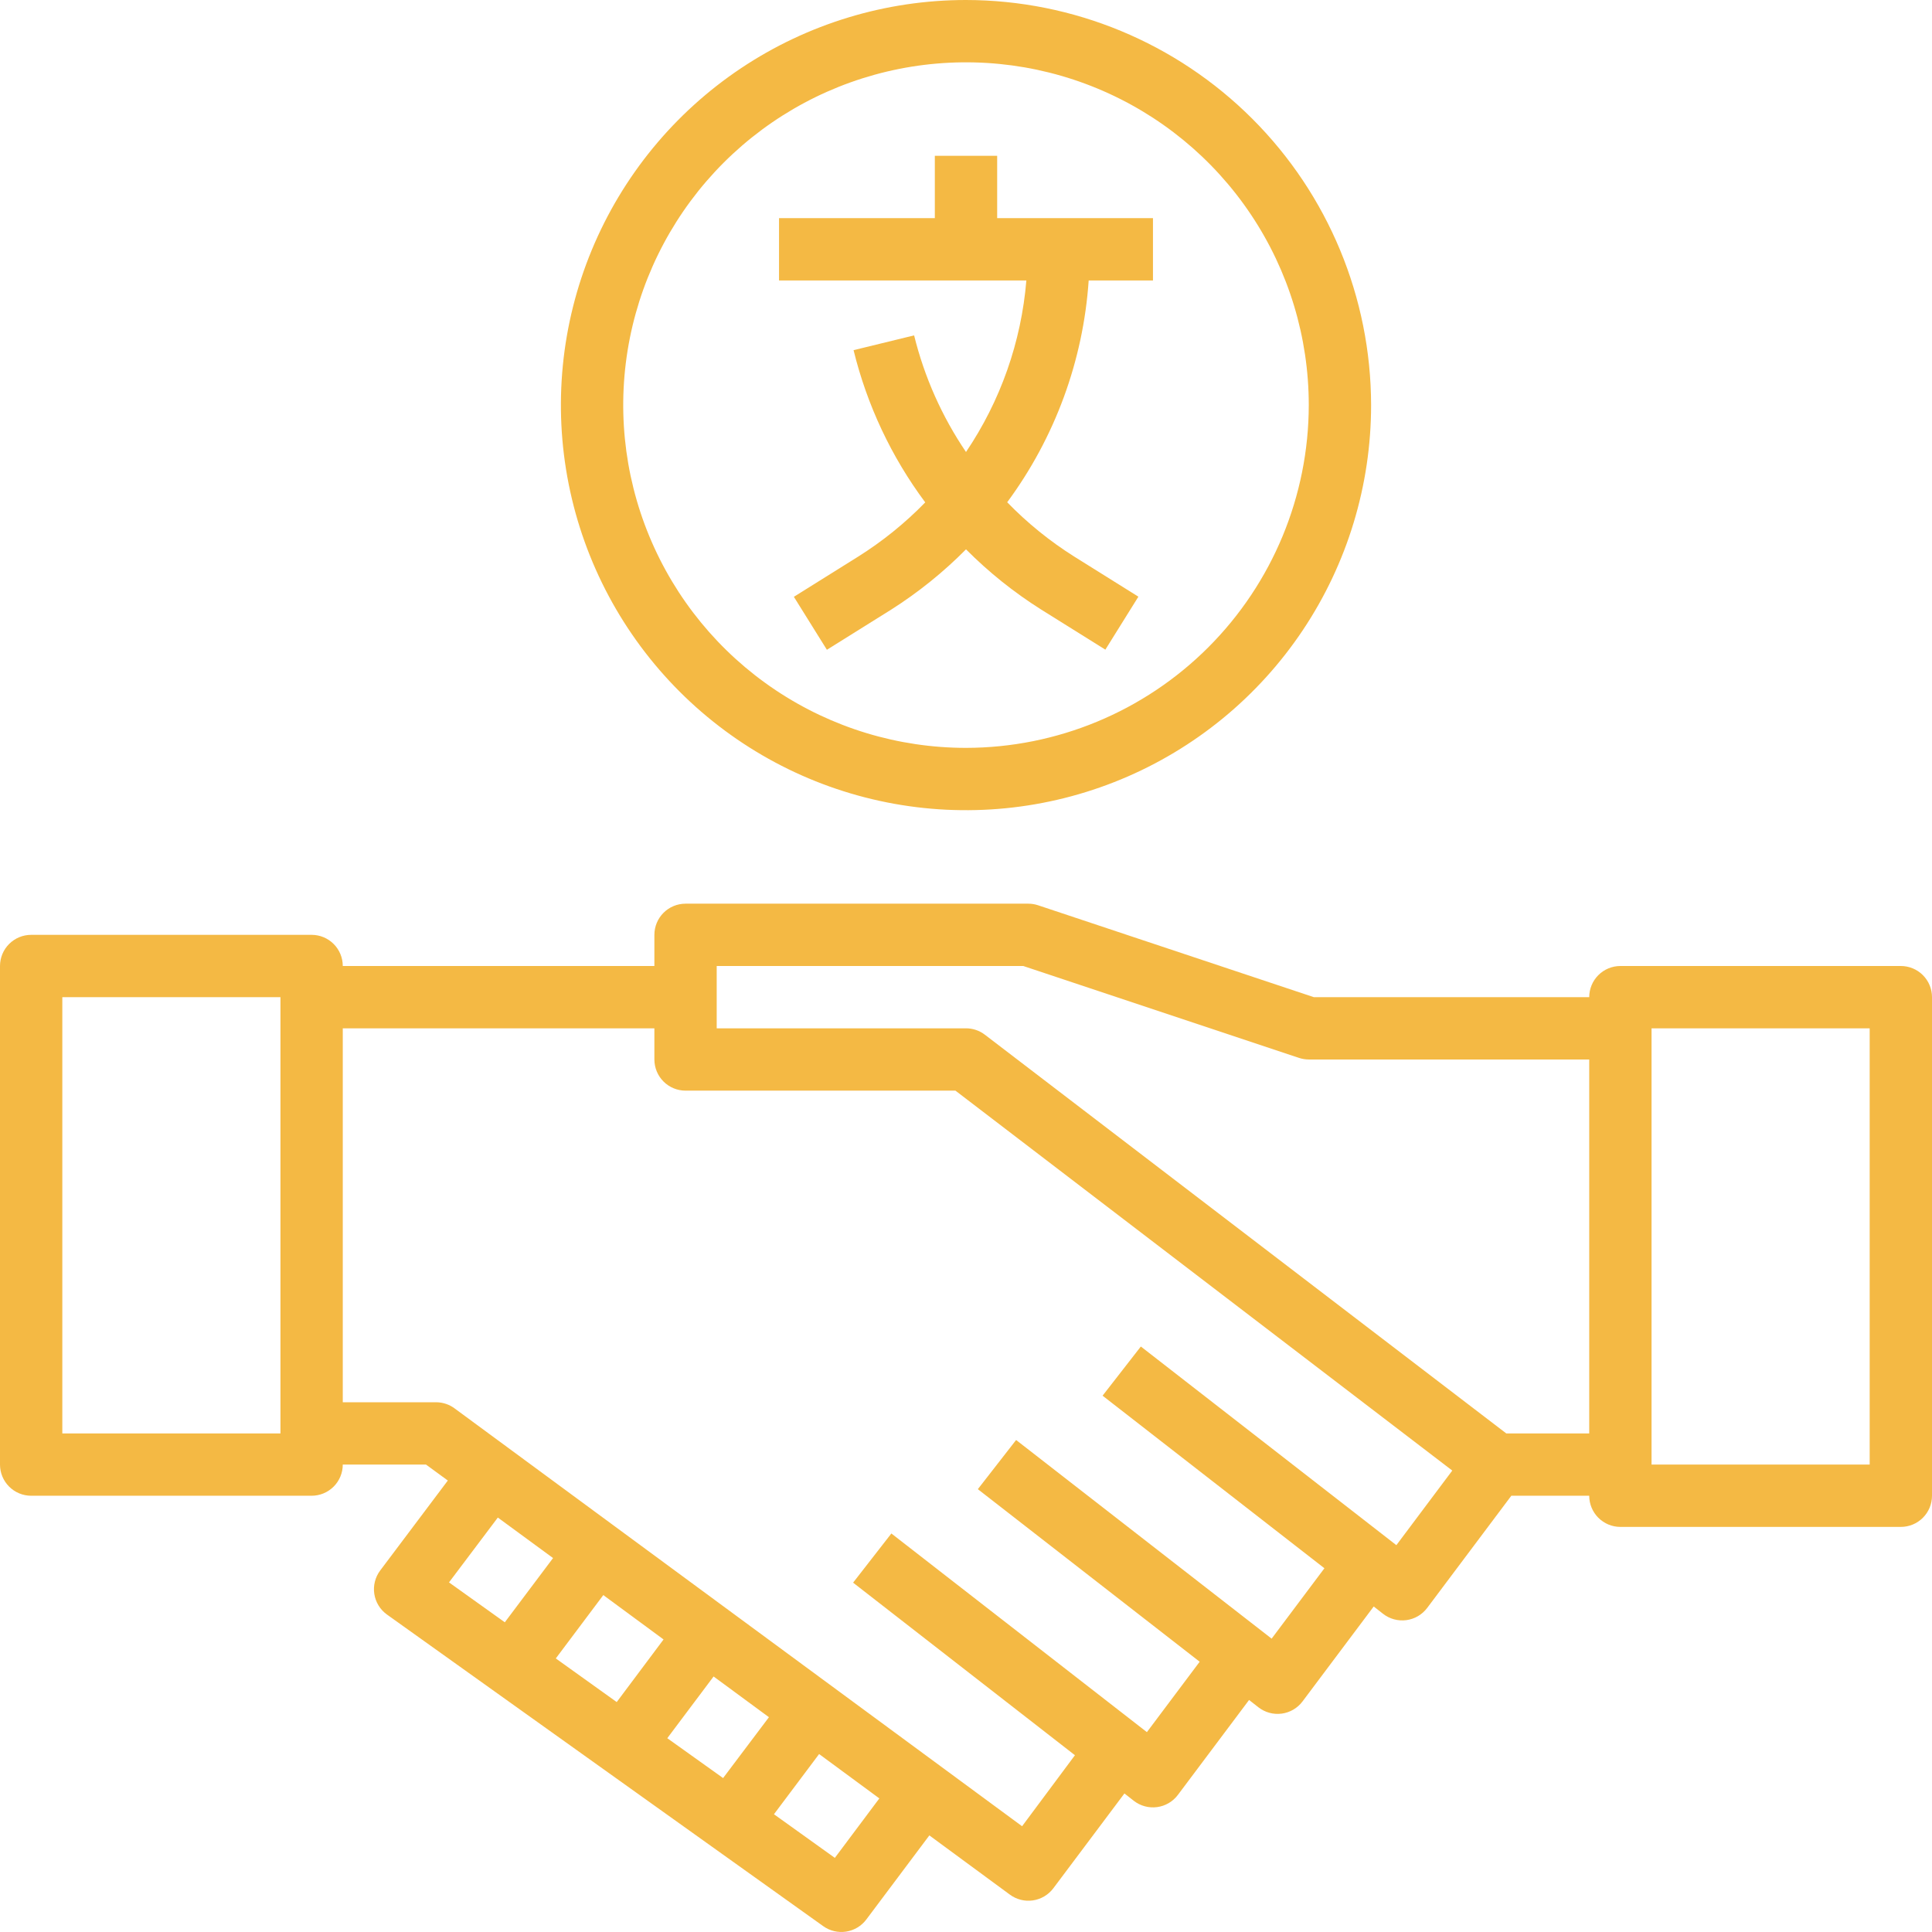 <svg width="496" height="496" viewBox="0 0 496 496" fill="none" xmlns="http://www.w3.org/2000/svg">
<path d="M488 248H416C413.878 248 411.843 248.843 410.343 250.343C408.843 251.843 408 253.878 408 256H337.296L266.528 232.416C265.713 232.142 264.86 232.002 264 232H176C173.878 232 171.843 232.843 170.343 234.343C168.843 235.843 168 237.878 168 240V248H88C88 245.878 87.157 243.843 85.657 242.343C84.157 240.843 82.122 240 80 240H8C5.878 240 3.843 240.843 2.343 242.343C0.843 243.843 0 245.878 0 248V376C0 378.122 0.843 380.157 2.343 381.657C3.843 383.157 5.878 384 8 384H80C82.122 384 84.157 383.157 85.657 381.657C87.157 380.157 88 378.122 88 376H109.368L114.968 380.096L97.6 403.2C96.961 404.053 96.499 405.025 96.242 406.059C95.984 407.093 95.935 408.168 96.098 409.221C96.261 410.274 96.633 411.283 97.192 412.191C97.751 413.098 98.485 413.884 99.352 414.504L211.352 494.504C213.051 495.719 215.159 496.22 217.223 495.902C219.287 495.583 221.145 494.47 222.4 492.8L238.592 471.2L259.256 486.4C260.95 487.655 263.07 488.192 265.157 487.892C267.244 487.592 269.128 486.481 270.4 484.8L288.672 460.432L291.072 462.312C291.911 462.967 292.872 463.448 293.899 463.727C294.926 464.006 295.999 464.077 297.054 463.936C298.109 463.795 299.125 463.445 300.043 462.907C300.961 462.368 301.762 461.652 302.4 460.8L320.672 436.432L323.072 438.312C323.911 438.967 324.872 439.448 325.899 439.727C326.926 440.006 327.999 440.077 329.054 439.936C330.109 439.795 331.125 439.445 332.043 438.907C332.961 438.368 333.762 437.652 334.4 436.8L352.672 412.432L355.072 414.312C355.911 414.967 356.872 415.448 357.899 415.727C358.926 416.006 359.999 416.077 361.054 415.936C362.109 415.795 363.125 415.445 364.043 414.907C364.961 414.368 365.762 413.652 366.4 412.8L388 384H408C408 386.122 408.843 388.157 410.343 389.657C411.843 391.157 413.878 392 416 392H488C490.122 392 492.157 391.157 493.657 389.657C495.157 388.157 496 386.122 496 384V256C496 253.878 495.157 251.843 493.657 250.343C492.157 248.843 490.122 248 488 248ZM72 368H16V256H72V368ZM127.808 389.6L141.984 400L129.6 416.488L115.272 406.248L127.808 389.6ZM197.408 440.856L185.64 456.48L171.312 446.248L183.2 430.4L197.408 440.856ZM158.328 436.968L142.688 425.768L154.888 409.504L170.352 420.896L158.328 436.968ZM214.328 476.968L198.696 465.768L210.288 450.312L225.752 461.704L214.328 476.968ZM358.488 396.688L292.888 345.688L283.064 358.312L340.016 402.616L326.464 420.688L260.864 369.688L251.04 382.312L307.992 426.616L294.44 444.688L228.84 393.688L219.016 406.312L275.968 450.616L262.4 468.848L116.744 361.6C115.375 360.573 113.712 360.012 112 360H88V264H168V272C168 274.122 168.843 276.157 170.343 277.657C171.843 279.157 173.878 280 176 280H245.288L372.84 377.536L358.488 396.688ZM386.704 368L252.856 265.648C251.464 264.577 249.756 263.997 248 264H184V248H262.704L333.472 271.584C334.287 271.858 335.14 271.998 336 272H408V368H386.704ZM480 376H424V264H480V376Z" fill="#F4B944"/>
<path d="M256 40H240V56H200V72H263.496C262.195 87.766 256.858 102.933 248 116.04C241.821 106.93 237.311 96.793 234.68 86.104L219.136 89.896C222.594 104.022 228.851 117.311 237.536 128.976C232.37 134.283 226.591 138.956 220.32 142.896L203.808 153.216L212.288 166.816L228.808 156.496C235.764 152.076 242.202 146.889 248 141.032C253.819 146.883 260.278 152.059 267.256 156.464L283.776 166.784L292.256 153.184L275.744 142.864C269.49 138.921 263.726 134.248 258.576 128.944C270.839 112.347 278.098 92.588 279.496 72H296V56H256V40Z" fill="#F4B944"/>
<path d="M248 0C227.431 0 207.323 6.099 190.221 17.527C173.118 28.955 159.788 45.197 151.917 64.201C144.045 83.204 141.985 104.115 145.998 124.289C150.011 144.463 159.916 162.994 174.461 177.539C189.006 192.084 207.537 201.989 227.711 206.002C247.885 210.015 268.796 207.955 287.799 200.083C306.803 192.212 323.045 178.882 334.473 161.779C345.901 144.677 352 124.569 352 104C351.968 76.427 341.001 49.993 321.504 30.496C302.007 10.999 275.573 0.032 248 0ZM248 192C230.595 192 213.581 186.839 199.11 177.169C184.638 167.5 173.359 153.756 166.699 137.676C160.038 121.596 158.295 103.902 161.691 86.832C165.086 69.762 173.468 54.082 185.775 41.775C198.082 29.468 213.762 21.086 230.832 17.691C247.902 14.295 265.596 16.038 281.676 22.699C297.756 29.359 311.5 40.638 321.169 55.11C330.839 69.581 336 86.595 336 104C335.972 127.331 326.692 149.698 310.195 166.195C293.698 182.692 271.331 191.972 248 192Z" fill="#F4B944"/>
</svg>
